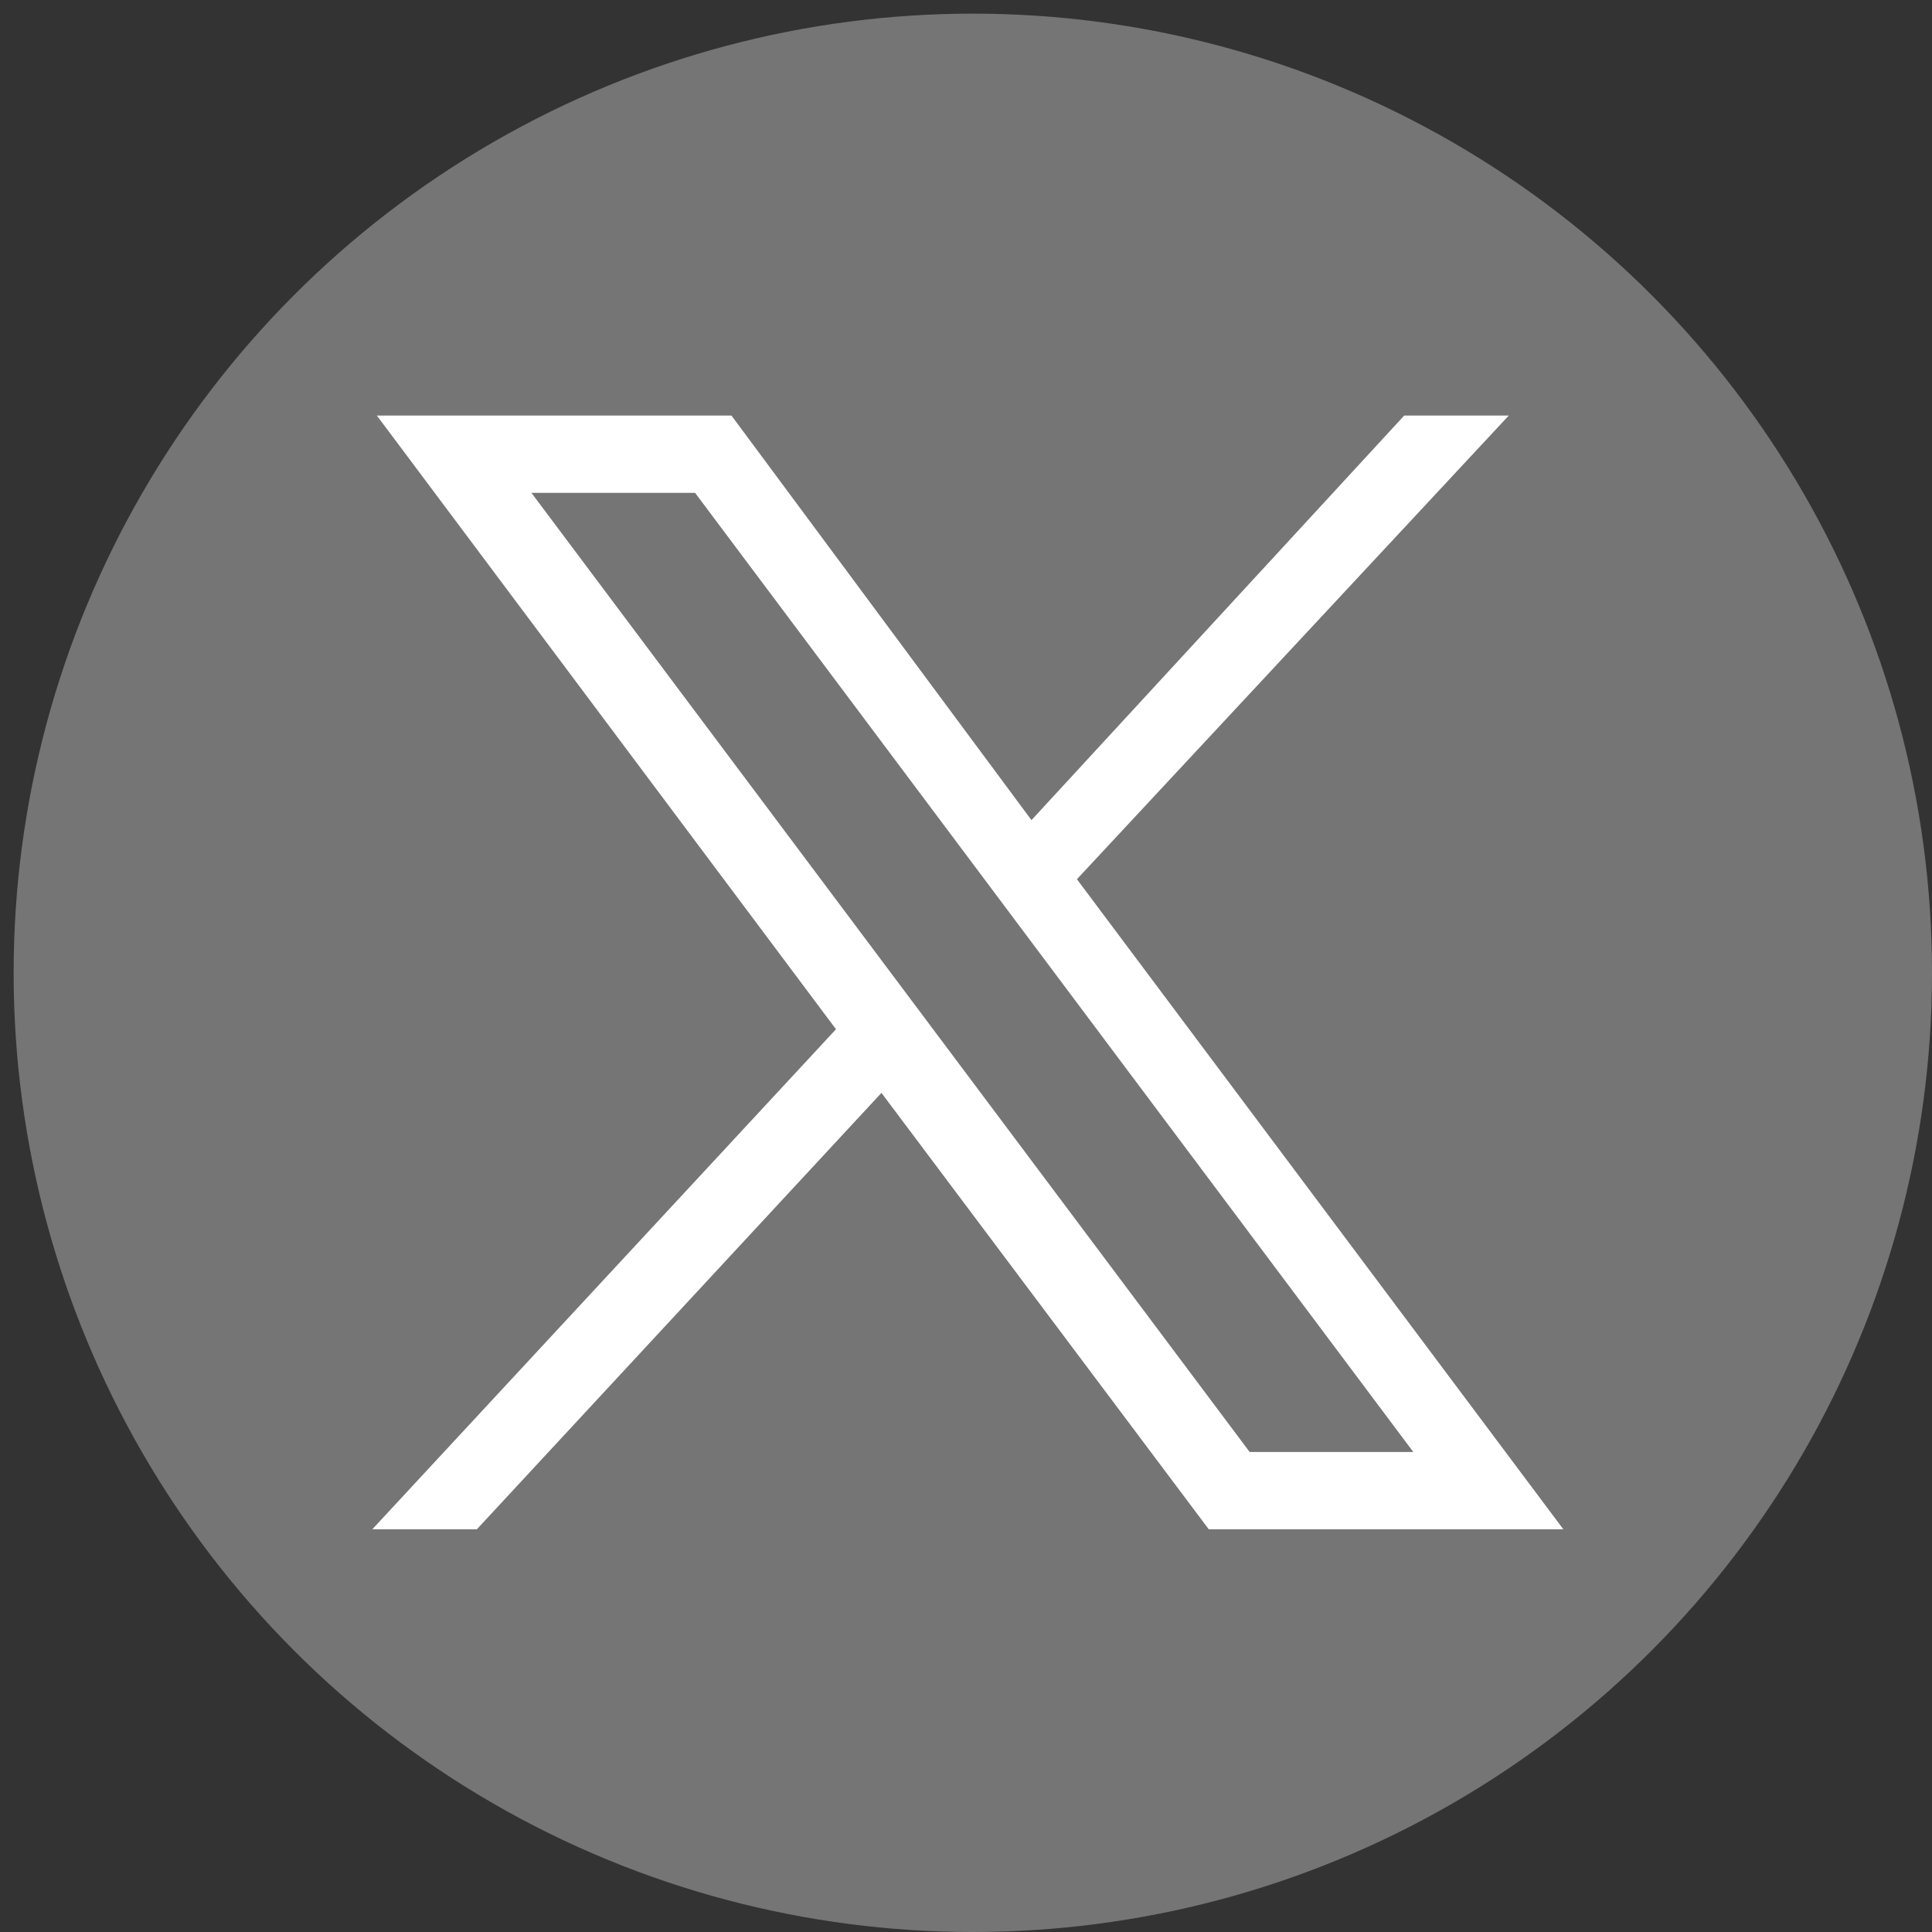 <svg xmlns="http://www.w3.org/2000/svg" viewBox="0 0 42.5 42.5"><rect x="0" y="0" width="42.5" height="42.5" fill="#333333" stroke="none"/><circle cx="21.4" cy="21.4" r="21.1" fill="#757575"/><path d="M8.29 9.141l10.1 13.5-10.2 11h2.3l8.9-9.6 7.2 9.6h7.8l-10.7-14.3 9.5-10.2h-2.3l-8.2 8.9-6.6-8.9h-7.8zm3.4 1.7h3.6l15.8 21.1h-3.6l-15.8-21.1z" fill="#fff"/></svg>